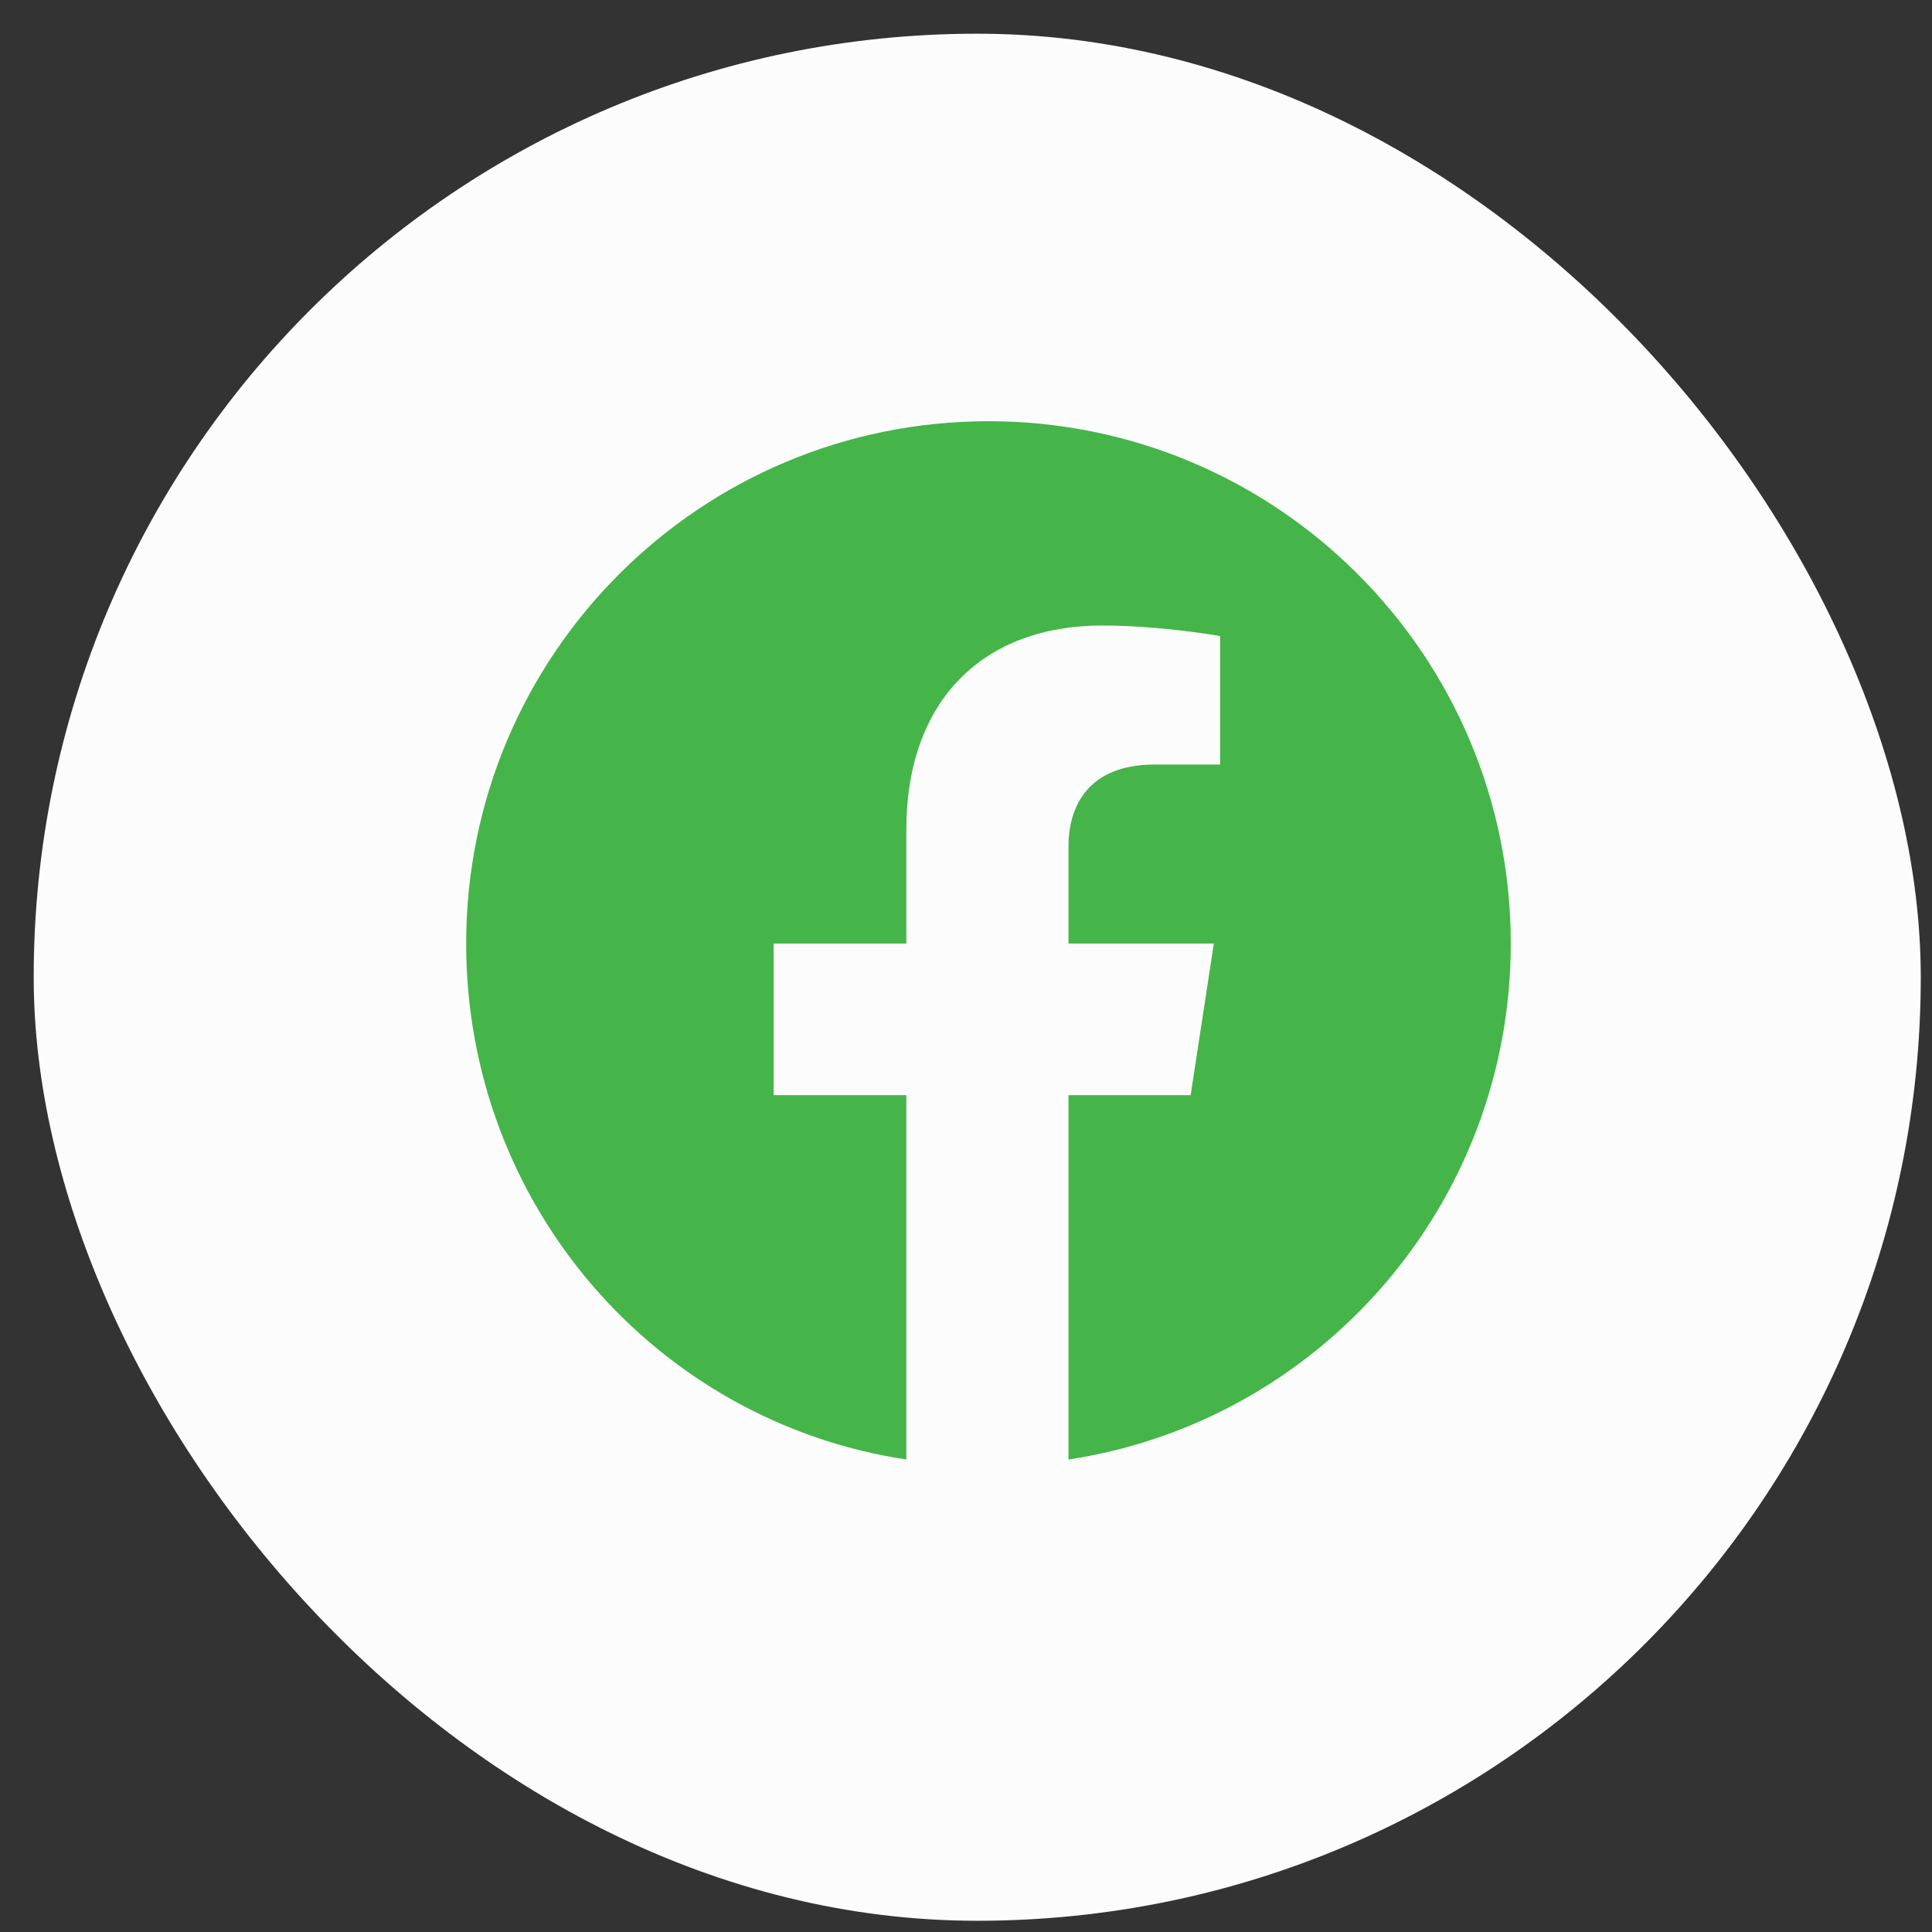 <svg width="43" height="43" viewBox="0 0 43 43" fill="none" xmlns="http://www.w3.org/2000/svg">
<rect x="0" y="0" width="43" height="43" fill="#333333" stroke="none"/>
<rect x="0.75" y="0.75" width="42" height="42" rx="21" fill="#FCFCFC"/>
<path d="M33.625 21C33.625 14.578 28.422 9.375 22 9.375C15.578 9.375 10.375 14.578 10.375 21C10.375 26.812 14.594 31.641 20.172 32.484V24.375H17.219V21H20.172V18.469C20.172 15.562 21.906 13.922 24.531 13.922C25.844 13.922 27.156 14.156 27.156 14.156V17.016H25.703C24.25 17.016 23.781 17.906 23.781 18.844V21H27.016L26.5 24.375H23.781V32.484C29.359 31.641 33.625 26.812 33.625 21Z" fill="#45B549"/>
</svg>
